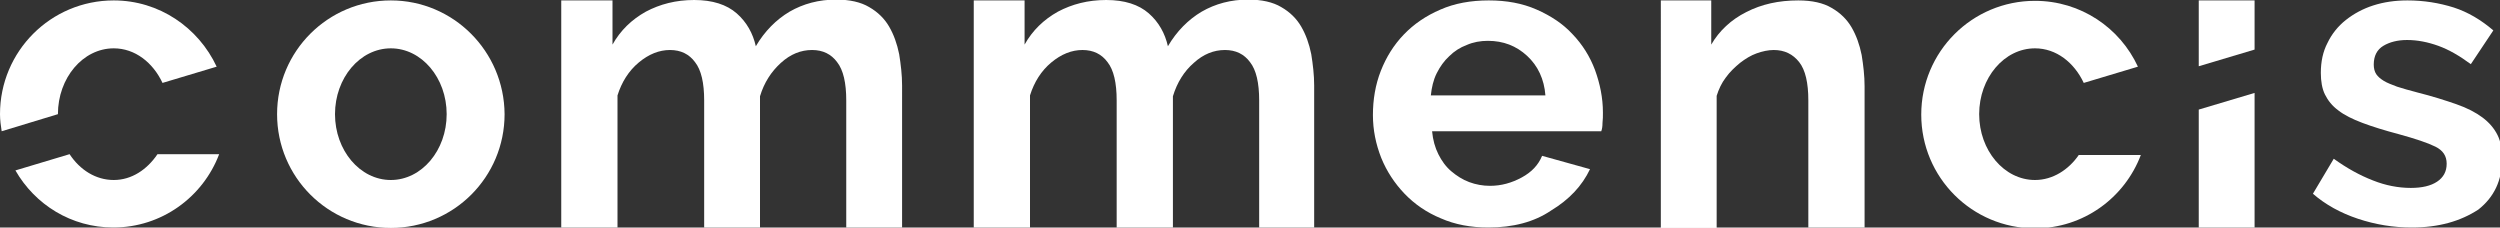 <?xml version="1.0" encoding="utf-8"?>
<!-- Generator: Adobe Illustrator 22.1.0, SVG Export Plug-In . SVG Version: 6.00 Build 0)  -->
<svg version="1.1" id="Layer_1" xmlns="http://www.w3.org/2000/svg" xmlns:xlink="http://www.w3.org/1999/xlink" x="0px" y="0px"
	 viewBox="0 0 600 54.6" style="enable-background:new 0 0 600 54.6;" xml:space="preserve">
<rect x="0" y="0" width="600" height="54.6" fill="#333333" stroke="none"/>
<style type="text/css">
	.st0{fill:#FFFFFF;}
</style>
<g>
	<path class="st0" d="M216.6,54.6h-13.5V24.1c0-4.2-0.7-7.3-2.2-9.2c-1.4-1.9-3.4-2.9-6-2.9c-2.7,0-5.2,1-7.5,3.1s-4,4.7-5,8v31.6
		H169V24.1c0-4.2-0.7-7.3-2.2-9.2c-1.4-1.9-3.4-2.9-6-2.9c-2.6,0-5.1,1-7.5,3c-2.4,2-4.1,4.7-5.1,7.9v31.7h-13.5V0.1H147v10.6
		c1.9-3.4,4.6-6,8-7.9c3.4-1.8,7.2-2.8,11.6-2.8c4.4,0,7.8,1.1,10.2,3.2c2.4,2.1,3.9,4.8,4.6,7.9c2.1-3.6,4.9-6.4,8.1-8.3
		c3.3-1.9,7-2.9,11.2-2.9c3.2,0,5.9,0.6,7.9,1.8c2.1,1.2,3.7,2.8,4.8,4.7s1.9,4.1,2.4,6.6c0.4,2.5,0.7,5,0.7,7.5V54.6z"/>
	<path class="st0" d="M315.7,54.6h-13.5V24.1c0-4.2-0.7-7.3-2.2-9.2c-1.4-1.9-3.4-2.9-6-2.9c-2.7,0-5.2,1-7.5,3.1c-2.3,2-4,4.7-5,8
		v31.6h-13.5V24.1c0-4.2-0.7-7.3-2.2-9.2c-1.4-1.9-3.4-2.9-6-2.9c-2.6,0-5.1,1-7.5,3c-2.4,2-4.1,4.7-5.1,7.9v31.7h-13.5V0.1h12.2
		v10.6c1.9-3.4,4.6-6,8-7.9c3.4-1.8,7.2-2.8,11.6-2.8c4.4,0,7.8,1.1,10.2,3.2c2.4,2.1,3.9,4.8,4.6,7.9c2.1-3.6,4.9-6.4,8.1-8.3
		c3.3-1.9,7-2.9,11.2-2.9c3.2,0,5.9,0.6,7.9,1.8c2.1,1.2,3.7,2.8,4.8,4.7s1.9,4.1,2.4,6.6c0.4,2.5,0.7,5,0.7,7.5V54.6z"/>
	<path class="st0" d="M447.5,54.6H434V24.1c0-4.2-0.7-7.3-2.2-9.2c-1.5-1.9-3.5-2.9-6.1-2.9c-1.3,0-2.7,0.3-4.1,0.8
		c-1.4,0.5-2.7,1.3-4,2.3c-1.2,1-2.4,2.1-3.4,3.5c-1,1.3-1.7,2.8-2.2,4.4v31.7h-13.4V0.1h12.1v10.6c1.9-3.3,4.8-6,8.4-7.8
		c3.7-1.9,7.8-2.8,12.5-2.8c3.3,0,6,0.6,8,1.8c2.1,1.2,3.7,2.8,4.8,4.7c1.1,1.9,1.9,4.1,2.4,6.6c0.4,2.5,0.7,5,0.7,7.5V54.6z"/>
	<path class="st0" d="M578.8,54.6c-4.4,0-8.7-0.7-12.9-2.1c-4.2-1.4-7.8-3.4-10.8-6l5-8.4c3.2,2.3,6.3,4,9.4,5.2
		c3,1.2,6.1,1.8,9.1,1.8c2.7,0,4.8-0.5,6.3-1.5c1.5-1,2.3-2.4,2.3-4.3c0-1.9-0.9-3.2-2.7-4.1c-1.8-0.9-4.8-1.9-8.8-3
		c-3.4-0.9-6.3-1.8-8.7-2.7c-2.4-0.9-4.4-1.9-5.8-3c-1.5-1.1-2.5-2.4-3.2-3.8c-0.7-1.4-1-3.2-1-5.2c0-2.7,0.5-5.1,1.6-7.2
		c1-2.1,2.5-4,4.4-5.5c1.9-1.5,4.1-2.7,6.6-3.5c2.5-0.8,5.2-1.2,8.2-1.2c3.9,0,7.6,0.6,11.1,1.7c3.4,1.1,6.6,3,9.5,5.5l-5.4,8.1
		c-2.7-2-5.3-3.5-7.8-4.4c-2.5-0.9-5-1.4-7.5-1.4c-2.3,0-4.2,0.5-5.7,1.4c-1.5,0.9-2.3,2.4-2.3,4.5c0,0.9,0.2,1.7,0.6,2.3
		s1,1.1,1.8,1.6c0.8,0.5,1.9,0.9,3.2,1.4c1.3,0.4,2.9,0.9,4.9,1.4c3.6,0.9,6.7,1.9,9.3,2.8c2.6,0.9,4.7,2,6.3,3.2
		c1.6,1.2,2.8,2.6,3.6,4.2c0.8,1.6,1.1,3.5,1.1,5.7c0,5.2-1.9,9.2-5.7,12.2C590.5,53.1,585.3,54.6,578.8,54.6z"/>
	<g>
		<path class="st0" d="M13.9,27.4c0-8.7,6-15.8,13.4-15.8c5.1,0,9.4,3.4,11.7,8.3l13-3.9C47.6,6.6,38.2,0.1,27.3,0.1
			C12.2,0.1,0,12.3,0,27.4c0,1.4,0.2,2.8,0.4,4.1L13.9,27.4C13.9,27.4,13.9,27.4,13.9,27.4z"/>
		<path class="st0" d="M27.3,43.2c-4.3,0-8.1-2.4-10.6-6.2l-13,3.9c4.7,8.2,13.4,13.7,23.5,13.7c11.6,0,21.5-7.3,25.4-17.6H37.8
			C35.3,40.7,31.6,43.2,27.3,43.2z"/>
	</g>
	<path class="st0" d="M93.8,0.1c-15.1,0-27.3,12.2-27.3,27.3c0,15.1,12.2,27.3,27.3,27.3c15.1,0,27.3-12.2,27.3-27.3
		C121,12.3,108.8,0.1,93.8,0.1z M93.8,43.2c-7.4,0-13.4-7.1-13.4-15.8c0-8.7,6-15.8,13.4-15.8s13.4,7.1,13.4,15.8
		C107.2,36.1,101.2,43.2,93.8,43.2z"/>
	<g>
		<path class="st0" d="M488.4,43.2c-7.4,0-13.4-7.1-13.4-15.8c0-8.7,6-15.8,13.4-15.8c5.1,0,9.4,3.4,11.7,8.3l13-3.9
			c-4.3-9.3-13.7-15.8-24.7-15.8c-15.1,0-27.3,12.2-27.3,27.3c0,15.1,12.2,27.3,27.3,27.3c11.6,0,21.5-7.3,25.4-17.6h-14.9
			C496.5,40.7,492.7,43.2,488.4,43.2z"/>
	</g>
	<g>
		<g>
			<path class="st0" d="M357.2,54.6c-4.2,0-8-0.7-11.4-2.2c-3.4-1.4-6.3-3.4-8.7-5.9c-2.4-2.5-4.3-5.4-5.6-8.6
				c-1.3-3.3-2-6.7-2-10.3c0-3.7,0.6-7.3,1.9-10.6c1.3-3.3,3.1-6.2,5.5-8.7c2.4-2.5,5.3-4.5,8.8-6c3.4-1.5,7.3-2.2,11.6-2.2
				c4.3,0,8.1,0.7,11.5,2.2c3.4,1.5,6.3,3.4,8.6,5.9c2.4,2.5,4.2,5.4,5.4,8.6c1.2,3.3,1.9,6.7,1.9,10.2c0,0.9,0,1.7-0.1,2.5
				c0,0.8-0.1,1.5-0.3,2h-40.6c0.2,2.1,0.7,3.9,1.5,5.5c0.8,1.6,1.8,3,3.1,4.1c1.3,1.1,2.7,2,4.3,2.6c1.6,0.6,3.3,0.9,5,0.9
				c2.7,0,5.2-0.7,7.6-2c2.4-1.3,4-3,4.9-5.2l11.5,3.2c-1.9,4-5,7.3-9.3,9.9C368.2,53.3,363.1,54.6,357.2,54.6z M370.9,22.9
				c-0.3-3.9-1.8-7.1-4.4-9.5c-2.6-2.4-5.7-3.6-9.4-3.6c-1.8,0-3.5,0.3-5.1,1c-1.6,0.6-3,1.5-4.2,2.7c-1.2,1.1-2.2,2.5-3,4.1
				c-0.8,1.6-1.2,3.4-1.4,5.3H370.9z"/>
		</g>
	</g>
	<g>
		<polygon class="st0" points="541.1,11.9 541.1,0.1 527.7,0.1 527.7,15.9 		"/>
		<polygon class="st0" points="527.7,26.3 527.7,54.6 541.1,54.6 541.1,22.3 		"/>
	</g>
</g>
</svg>
